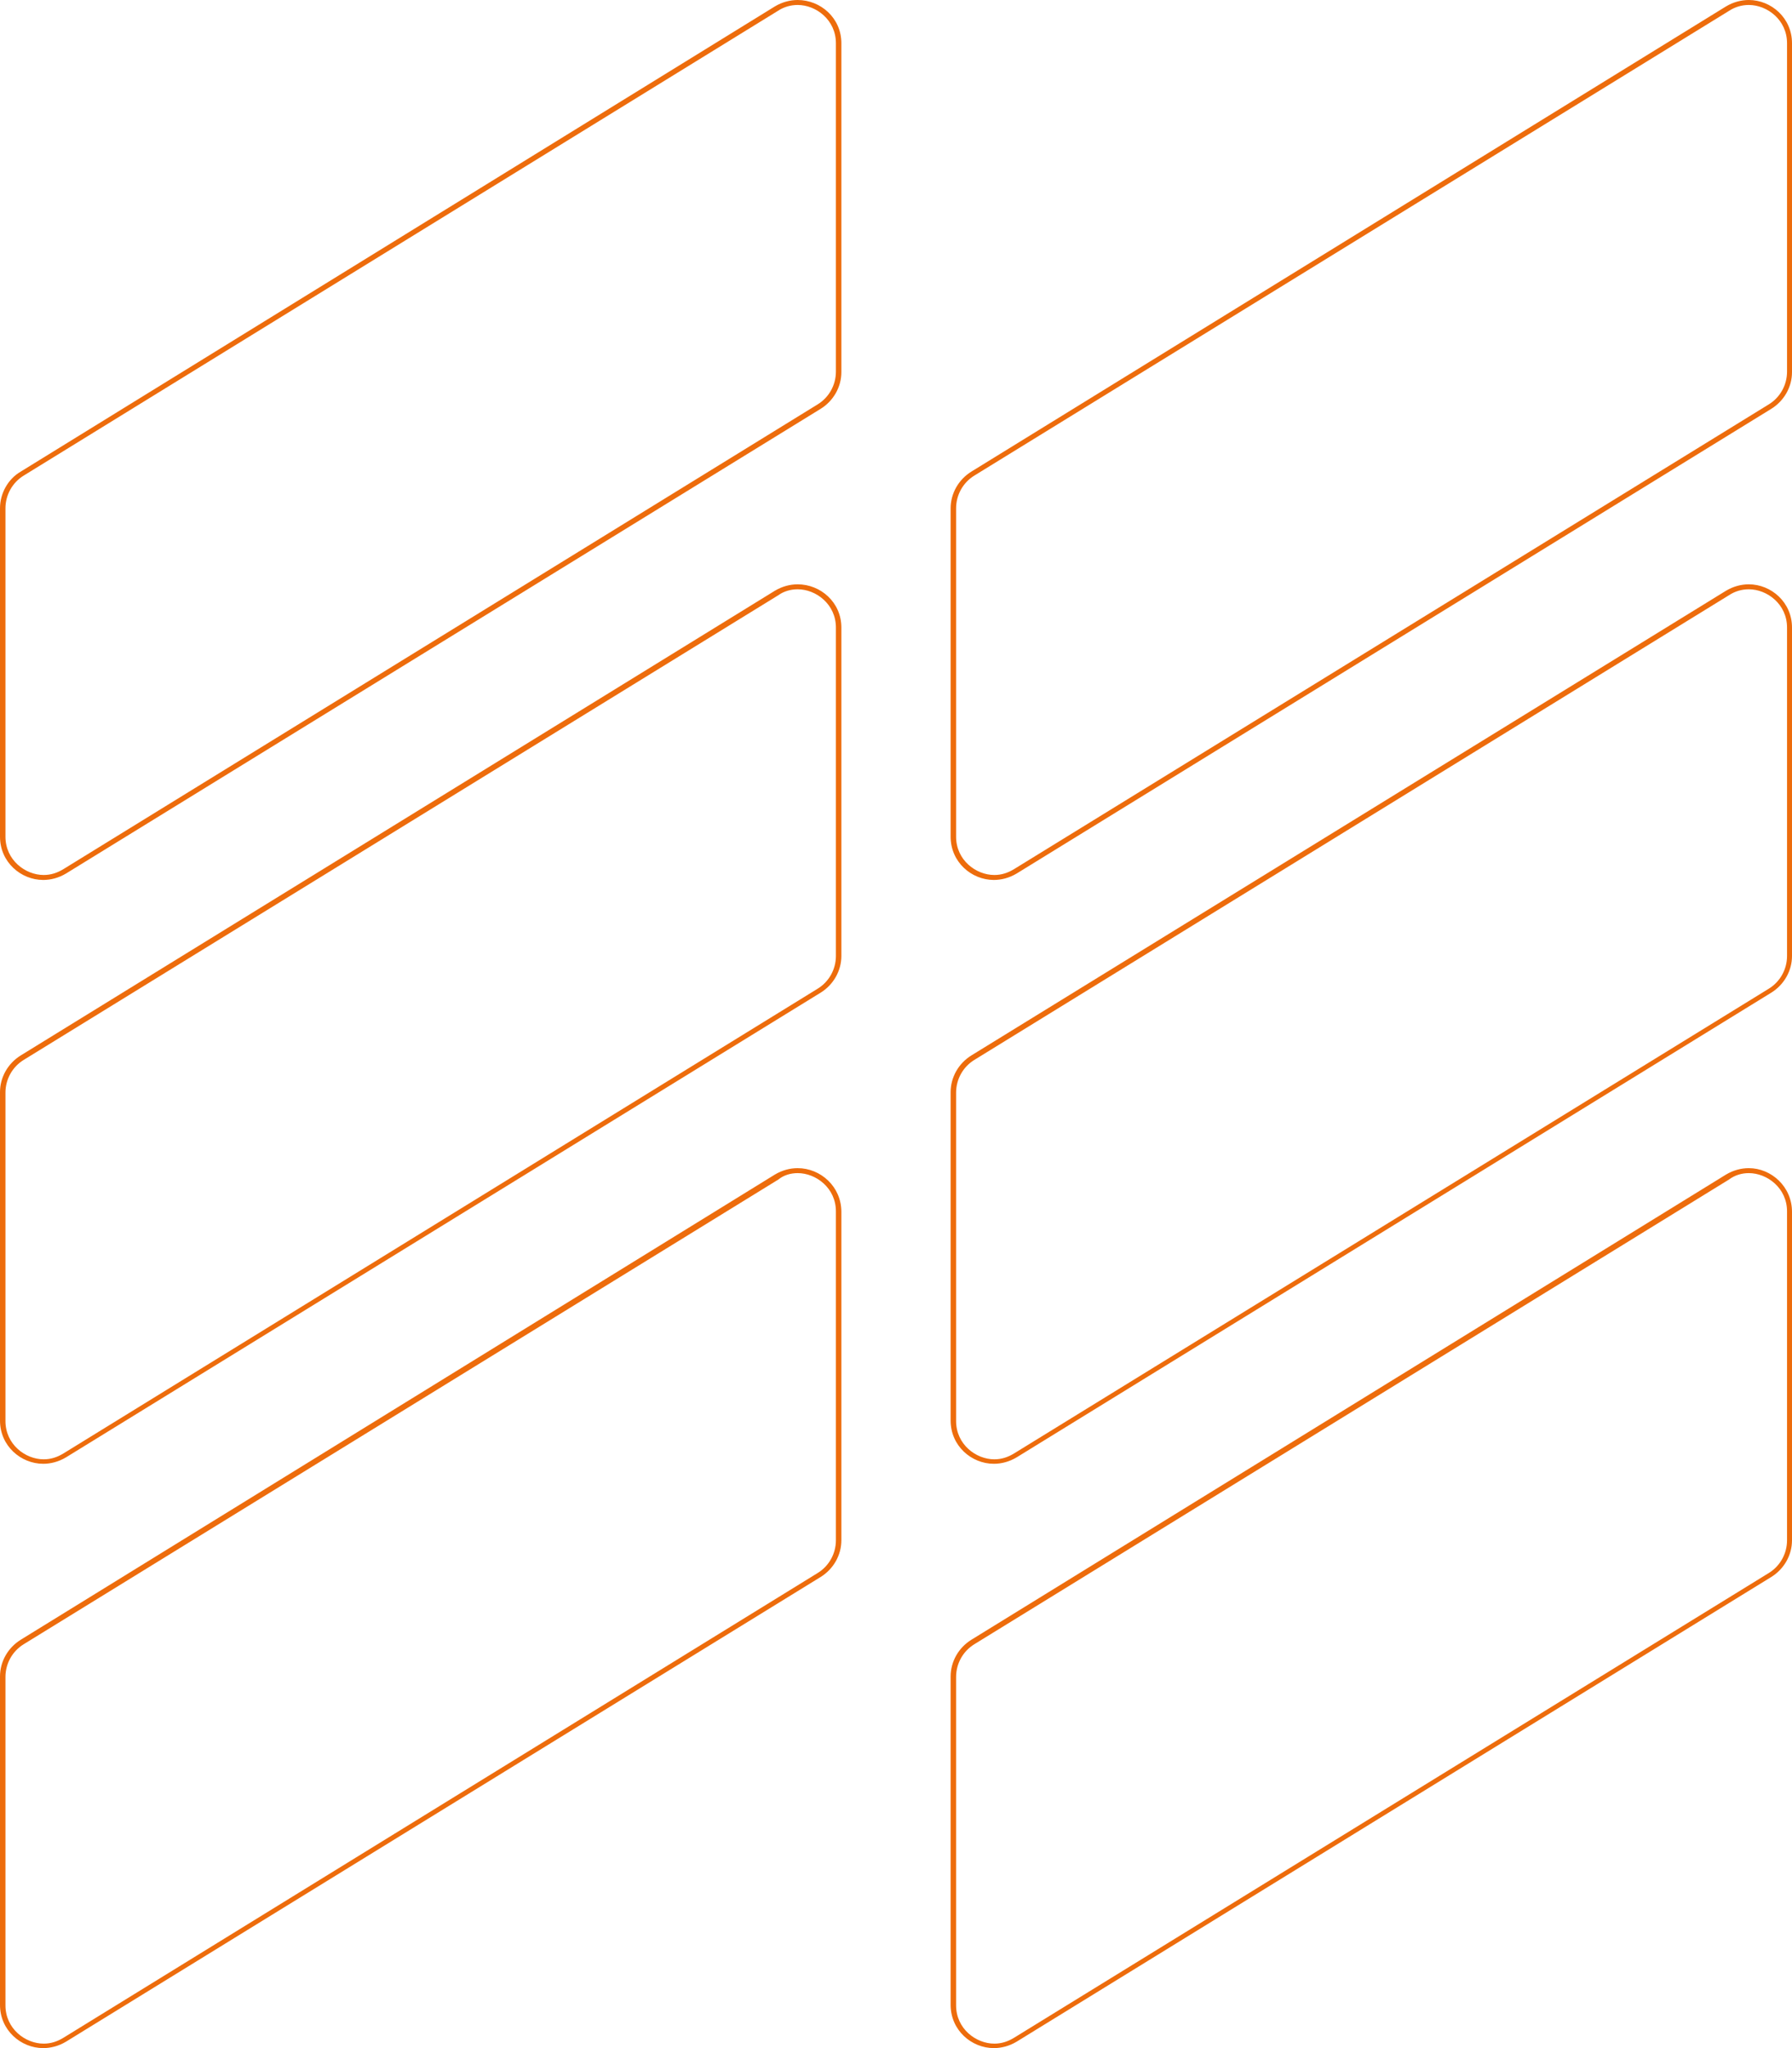 <?xml version="1.0" encoding="utf-8"?>
<!-- Generator: Adobe Illustrator 24.1.0, SVG Export Plug-In . SVG Version: 6.00 Build 0)  -->
<svg version="1.1" id="Layer_1" xmlns="http://www.w3.org/2000/svg" xmlns:xlink="http://www.w3.org/1999/xlink" x="0px" y="0px"
	 viewBox="0 0 360.8 412.2" style="enable-background:new 0 0 360.8 412.2;" xml:space="preserve">
<style type="text/css">
	.st0{fill:#ED6C0C;}
</style>
<g>
	<g>
		<path class="st0" d="M160.6,1c3.7,0,7.7,3,7.7,7.7v66.1c0,2.7-1.4,5.2-3.7,6.6L12.8,174.9c-1.3,0.8-2.6,1.2-4,1.2
			c-3.7,0-7.7-3-7.7-7.7v-66.1c0-2.7,1.4-5.2,3.7-6.6L156.6,2.2C157.8,1.4,159.2,1,160.6,1 M160.6,0c-1.5,0-3.1,0.4-4.6,1.3
			L4.2,94.9C1.6,96.4,0,99.3,0,102.3v66.1c0,5.1,4.2,8.7,8.7,8.7c1.5,0,3.1-0.4,4.6-1.3l151.9-93.5c2.6-1.6,4.2-4.4,4.2-7.4V8.7
			C169.4,3.6,165.2,0,160.6,0L160.6,0z"/>
	</g>
	<g>
		<path class="st0" d="M160.6,118.6c3.7,0,7.7,3,7.7,7.7v66.1c0,2.7-1.4,5.2-3.7,6.6L12.8,292.5c-1.3,0.8-2.6,1.2-4,1.2
			c-3.7,0-7.7-3-7.7-7.7v-66.1c0-2.7,1.4-5.2,3.7-6.6l151.9-93.5C157.8,119,159.2,118.6,160.6,118.6 M160.6,117.6
			c-1.5,0-3.1,0.4-4.6,1.3L4.2,212.4C1.6,214,0,216.8,0,219.8v66.1c0,5.1,4.2,8.7,8.7,8.7c1.5,0,3.1-0.4,4.6-1.3l151.9-93.5
			c2.6-1.6,4.2-4.4,4.2-7.4v-66.1C169.4,121.2,165.2,117.6,160.6,117.6L160.6,117.6z"/>
	</g>
	<g>
		<path class="st0" d="M160.6,236.1c3.7,0,7.7,3,7.7,7.7V310c0,2.7-1.4,5.2-3.7,6.6L12.8,410.1c-1.3,0.8-2.6,1.2-4,1.2
			c-3.7,0-7.7-3-7.7-7.7v-66.1c0-2.7,1.4-5.2,3.7-6.6l151.9-93.5C157.8,236.5,159.2,236.1,160.6,236.1 M160.6,235.1
			c-1.5,0-3.1,0.4-4.6,1.3L4.2,330c-2.6,1.6-4.2,4.4-4.2,7.4v66.1c0,5.1,4.2,8.7,8.7,8.7c1.5,0,3.1-0.4,4.6-1.3l151.9-93.5
			c2.6-1.6,4.2-4.4,4.2-7.4v-66.1C169.4,238.8,165.2,235.1,160.6,235.1L160.6,235.1z"/>
	</g>
	<g>
		<path class="st0" d="M352.1,1c3.7,0,7.7,3,7.7,7.7v66.1c0,2.7-1.4,5.2-3.7,6.6l-151.9,93.5c-1.3,0.8-2.6,1.2-4,1.2
			c-3.7,0-7.7-3-7.7-7.7v-66.1c0-2.7,1.4-5.2,3.7-6.6L348.1,2.2C349.3,1.4,350.7,1,352.1,1 M352.1,0c-1.5,0-3.1,0.4-4.6,1.3
			L195.6,94.9c-2.6,1.6-4.2,4.4-4.2,7.4v66.1c0,5.1,4.2,8.7,8.7,8.7c1.5,0,3.1-0.4,4.6-1.3l151.9-93.5c2.6-1.6,4.2-4.4,4.2-7.4V8.7
			C360.8,3.6,356.6,0,352.1,0L352.1,0z"/>
	</g>
	<g>
		<path class="st0" d="M352.1,118.6c3.7,0,7.7,3,7.7,7.7v66.1c0,2.7-1.4,5.2-3.7,6.6l-151.9,93.5c-1.3,0.8-2.6,1.2-4,1.2
			c-3.7,0-7.7-3-7.7-7.7v-66.1c0-2.7,1.4-5.2,3.7-6.6l151.9-93.5C349.3,119,350.7,118.6,352.1,118.6 M352.1,117.6
			c-1.5,0-3.1,0.4-4.6,1.3l-151.9,93.5c-2.6,1.6-4.2,4.4-4.2,7.4v66.1c0,5.1,4.2,8.7,8.7,8.7c1.5,0,3.1-0.4,4.6-1.3l151.9-93.5
			c2.6-1.6,4.2-4.4,4.2-7.4v-66.1C360.8,121.2,356.6,117.6,352.1,117.6L352.1,117.6z"/>
	</g>
	<g>
		<path class="st0" d="M352.1,236.1c3.7,0,7.7,3,7.7,7.7V310c0,2.7-1.4,5.2-3.7,6.6l-151.9,93.5c-1.3,0.8-2.6,1.2-4,1.2
			c-3.7,0-7.7-3-7.7-7.7v-66.1c0-2.7,1.4-5.2,3.7-6.6l151.9-93.5C349.3,236.5,350.7,236.1,352.1,236.1 M352.1,235.1
			c-1.5,0-3.1,0.4-4.6,1.3L195.6,330c-2.6,1.6-4.2,4.4-4.2,7.4v66.1c0,5.1,4.2,8.7,8.7,8.7c1.5,0,3.1-0.4,4.6-1.3l151.9-93.5
			c2.6-1.6,4.2-4.4,4.2-7.4v-66.1C360.8,238.8,356.6,235.1,352.1,235.1L352.1,235.1z"/>
	</g>
</g>
</svg>
